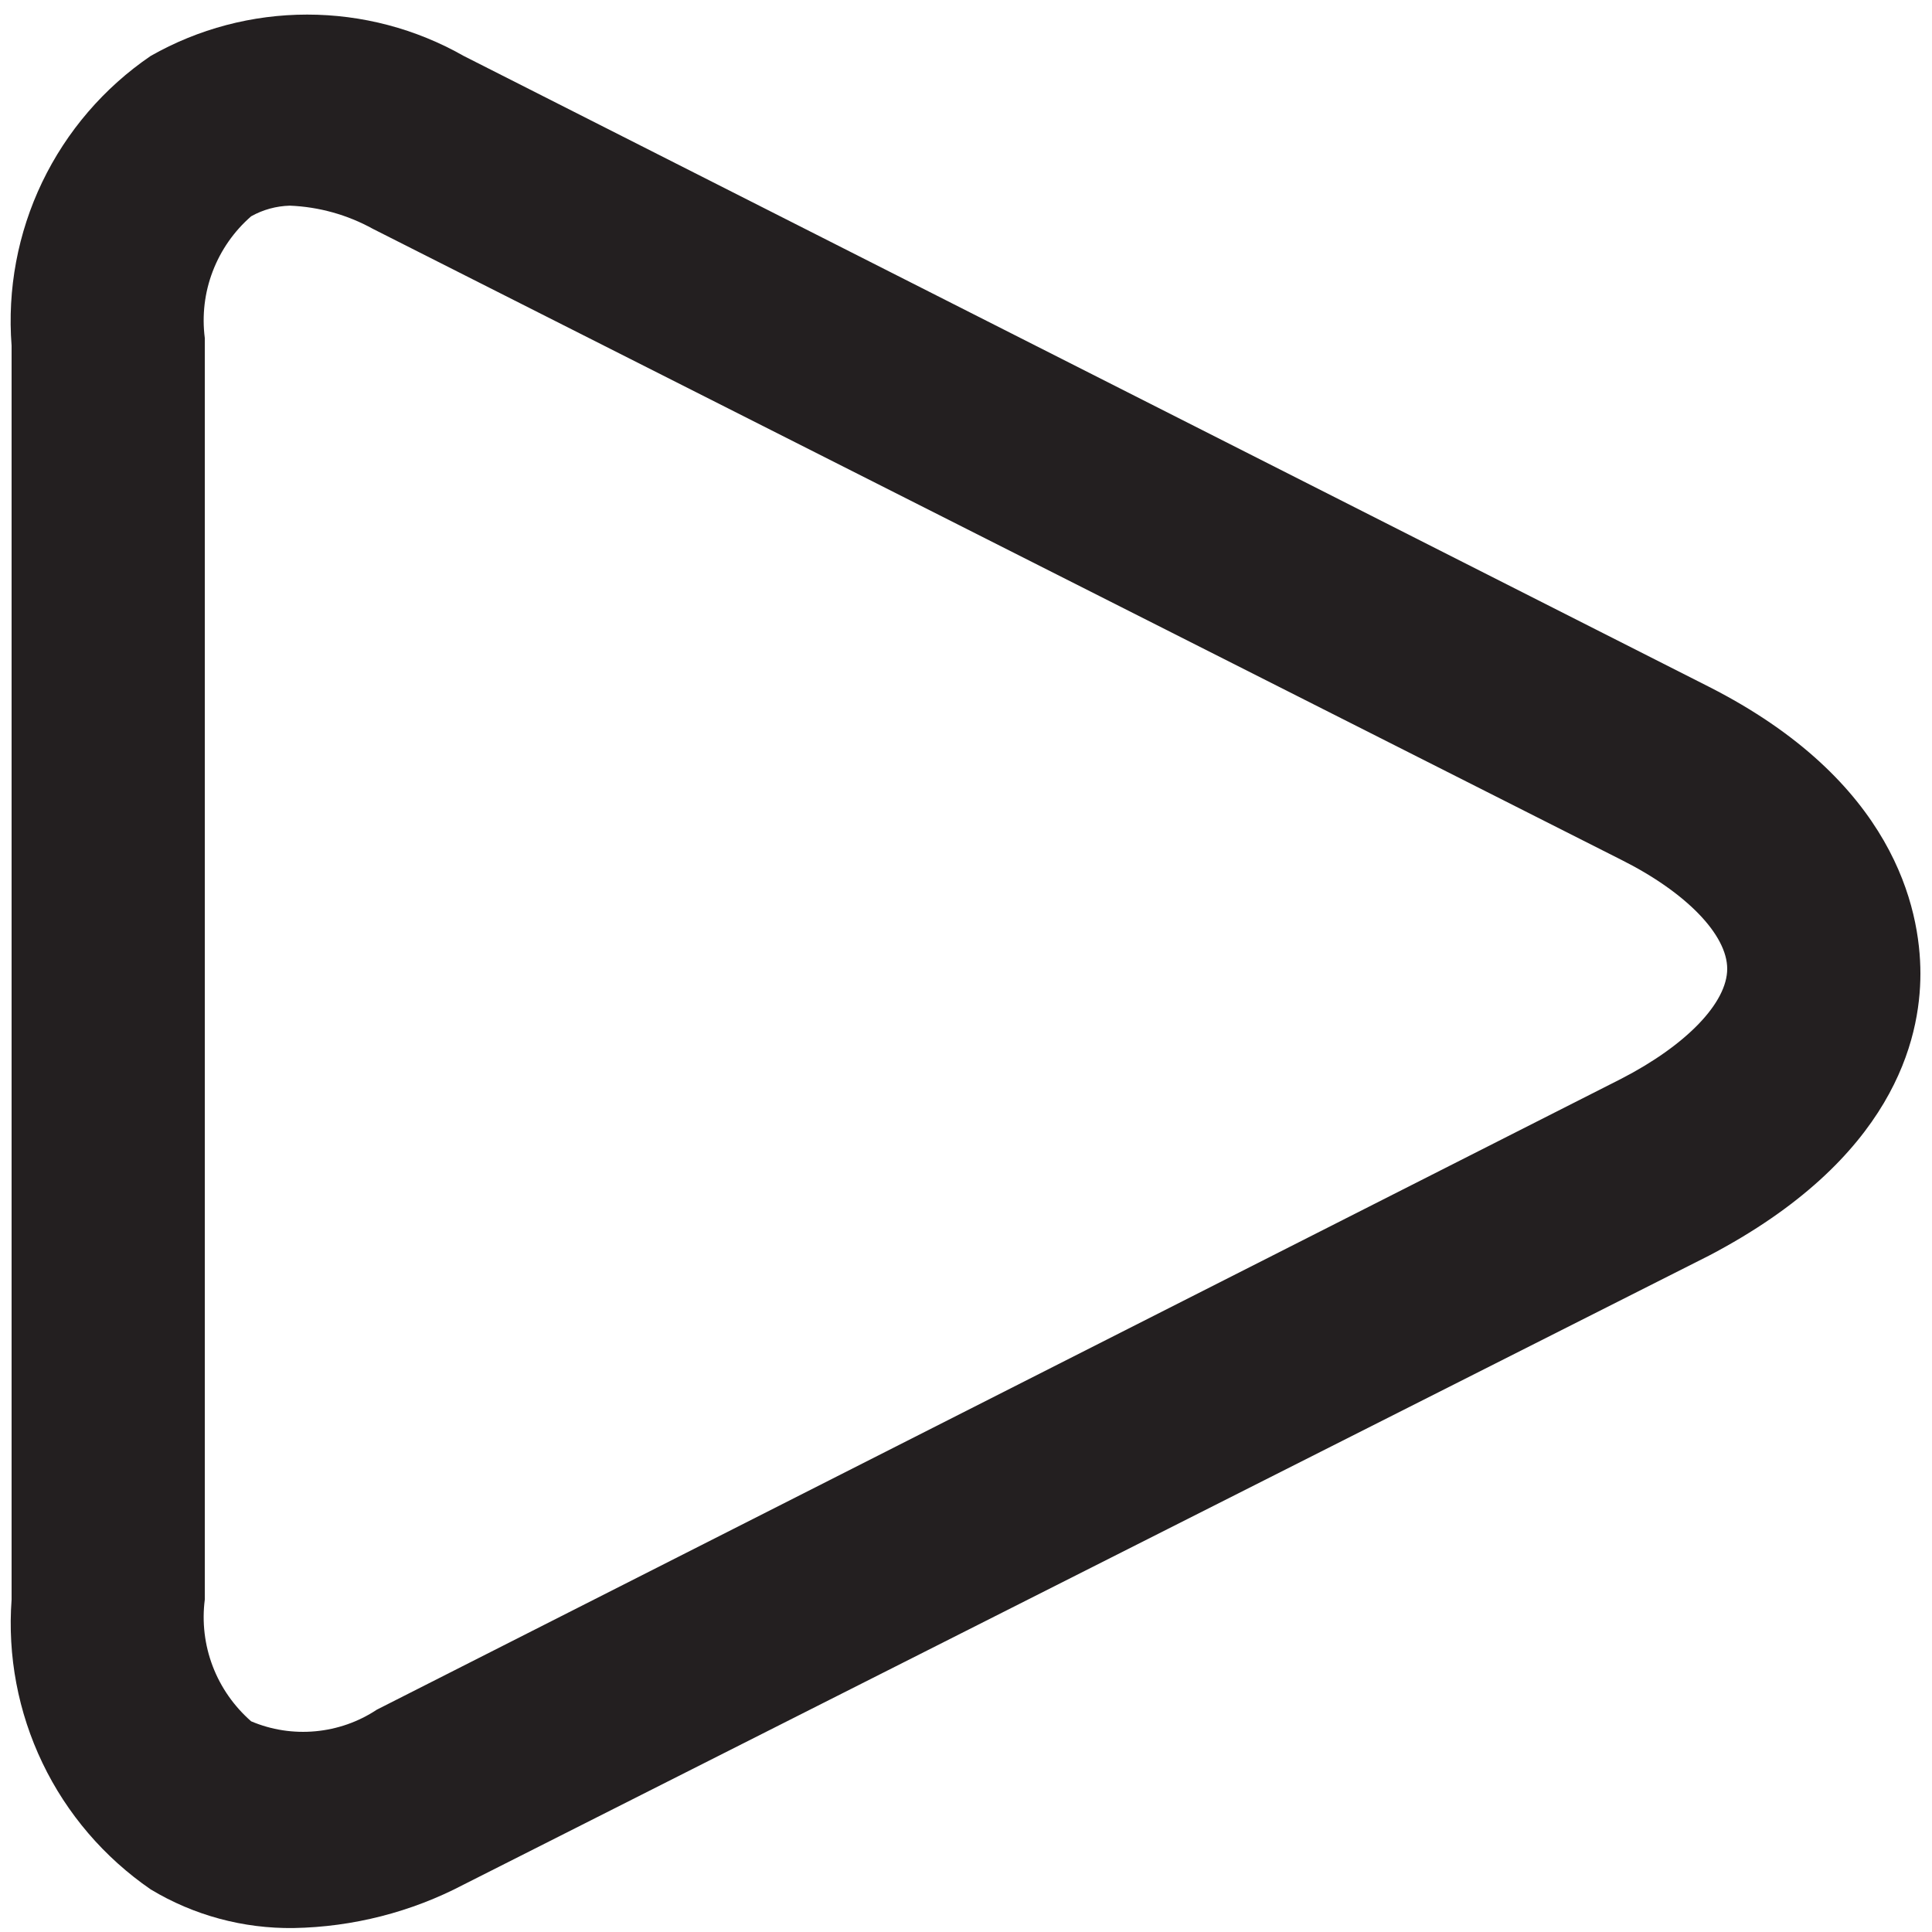 <svg width="20" height="20" viewBox="0 0 20 20" fill="none" xmlns="http://www.w3.org/2000/svg">
<path d="M17.69 7.109L4.8 0.579C4.306 0.298 3.748 0.151 3.18 0.151C2.612 0.151 2.054 0.298 1.56 0.579C1.077 0.908 0.69 1.359 0.437 1.885C0.184 2.412 0.075 2.996 0.12 3.579V16.559C0.077 17.141 0.187 17.724 0.44 18.251C0.692 18.777 1.079 19.228 1.56 19.559C2.006 19.828 2.519 19.966 3.04 19.959C3.654 19.948 4.257 19.794 4.8 19.509L17.69 12.999C19.6 11.999 19.88 10.759 19.88 10.079C19.88 9.399 19.6 8.079 17.69 7.109ZM16.78 11.169L3.9 17.699C3.71 17.825 3.492 17.901 3.265 17.922C3.038 17.943 2.81 17.908 2.6 17.819C2.423 17.664 2.286 17.469 2.202 17.249C2.118 17.029 2.09 16.792 2.12 16.559V3.499C2.09 3.265 2.118 3.028 2.202 2.809C2.286 2.589 2.423 2.393 2.6 2.239C2.723 2.17 2.86 2.133 3 2.129C3.301 2.141 3.596 2.223 3.86 2.369L16.78 8.899C17.46 9.239 17.88 9.679 17.88 10.029C17.88 10.379 17.46 10.819 16.78 11.169Z" fill="#231F20"/>
</svg>
